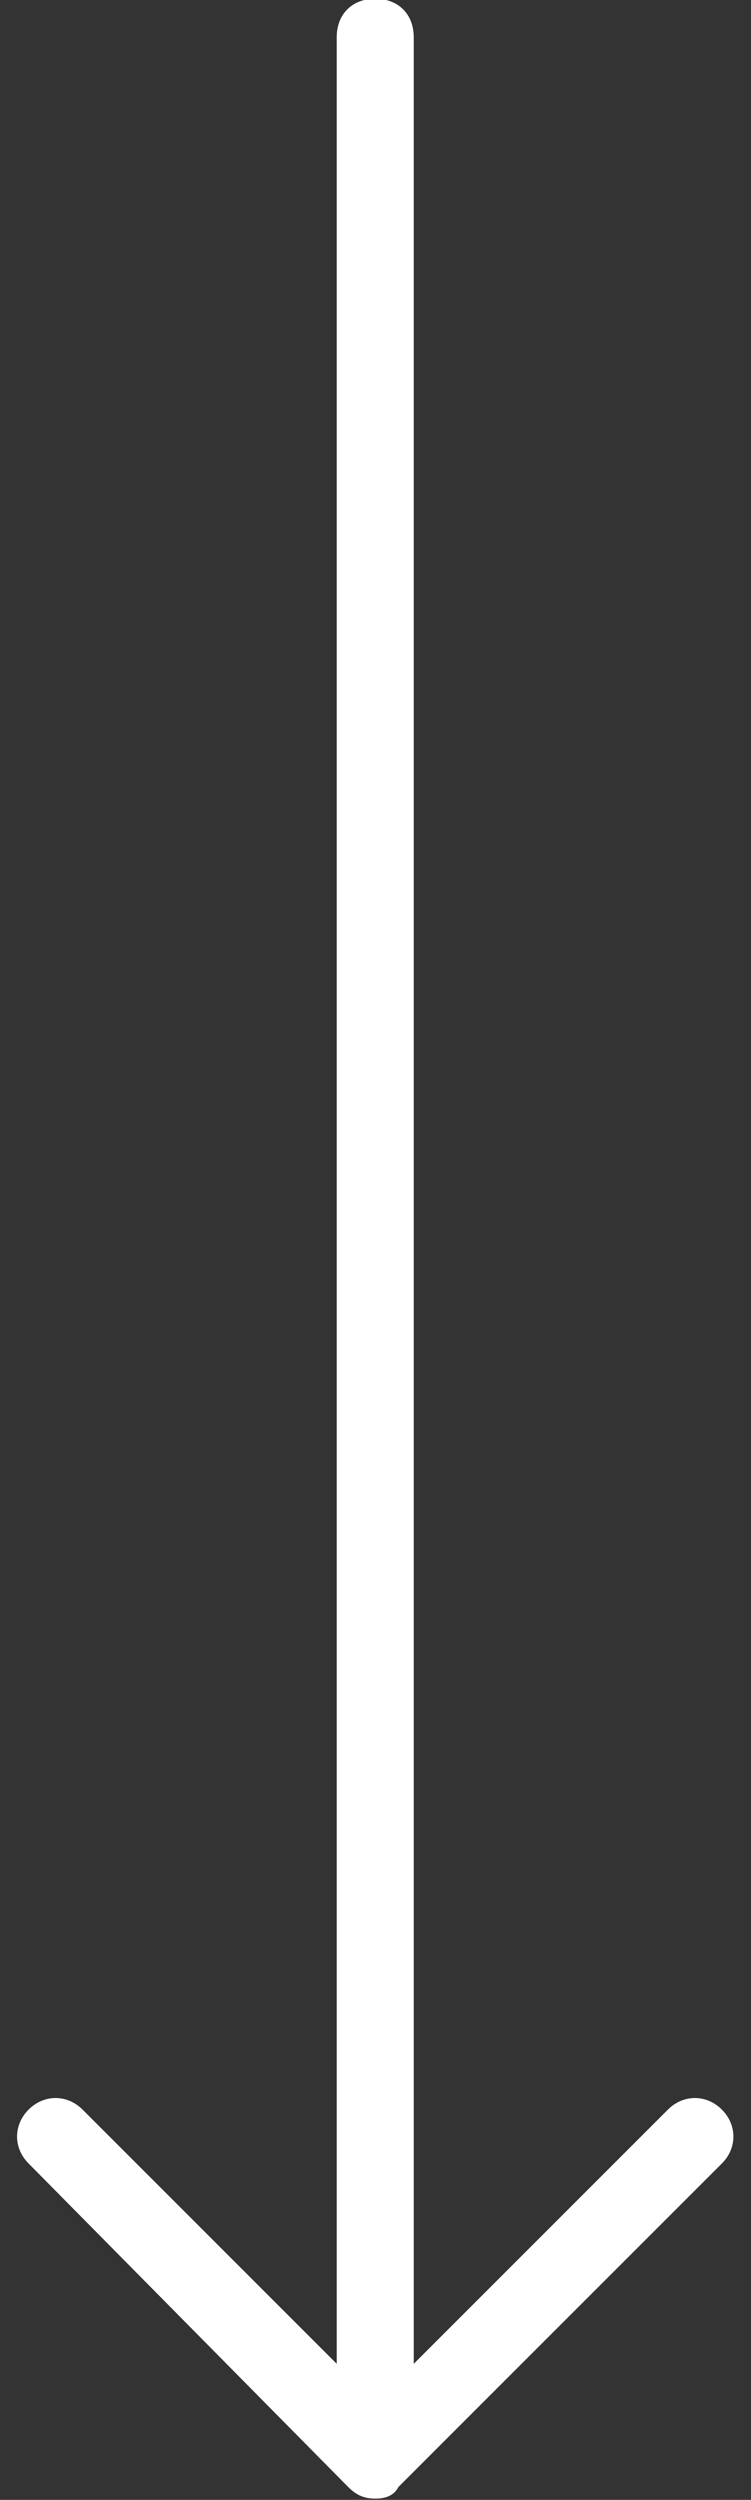 <?xml version="1.0" encoding="utf-8"?>
<!-- Generator: Adobe Illustrator 25.3.0, SVG Export Plug-In . SVG Version: 6.00 Build 0)  -->
<svg version="1.1" id="Layer_1" xmlns="http://www.w3.org/2000/svg" xmlns:xlink="http://www.w3.org/1999/xlink" x="0px" y="0px"
	 width="19.5px" height="64.9px" viewBox="0 0 19.5 64.9" style="enable-background:new 0 0 19.5 64.9;" xml:space="preserve">
<rect x="0" y="0" width="19.5" height="64.9" fill="#333333" stroke="none"/>
<style type="text/css">
	.st0{fill:#FFFFFF;}
</style>
<g id="Component_16_2" transform="translate(1.414 1)">
	<g id="Group_1084" transform="translate(6211.229 -1467.232) rotate(90)">
		<g id="Path_1743">
			<path class="st0" d="M1530.3,6202.9c0,0.6-0.4,1-1,1h-62.1c-0.6,0-1-0.4-1-1s0.4-1,1-1h62.1
				C1529.8,6201.9,1530.3,6202.3,1530.3,6202.9z"/>
		</g>
		<g id="Path_1744">
			<path class="st0" d="M1531.1,6202.9L1531.1,6202.9c0,0.3-0.1,0.5-0.3,0.7l-8.4,8.3c-0.4,0.4-1,0.4-1.4,0s-0.4-1,0-1.4l7.6-7.6
				l-7.6-7.6c-0.4-0.4-0.4-1,0-1.4s1-0.4,1.4,0l8.4,8.4C1531,6202.4,1531.1,6202.6,1531.1,6202.9z"/>
		</g>
	</g>
</g>
</svg>
